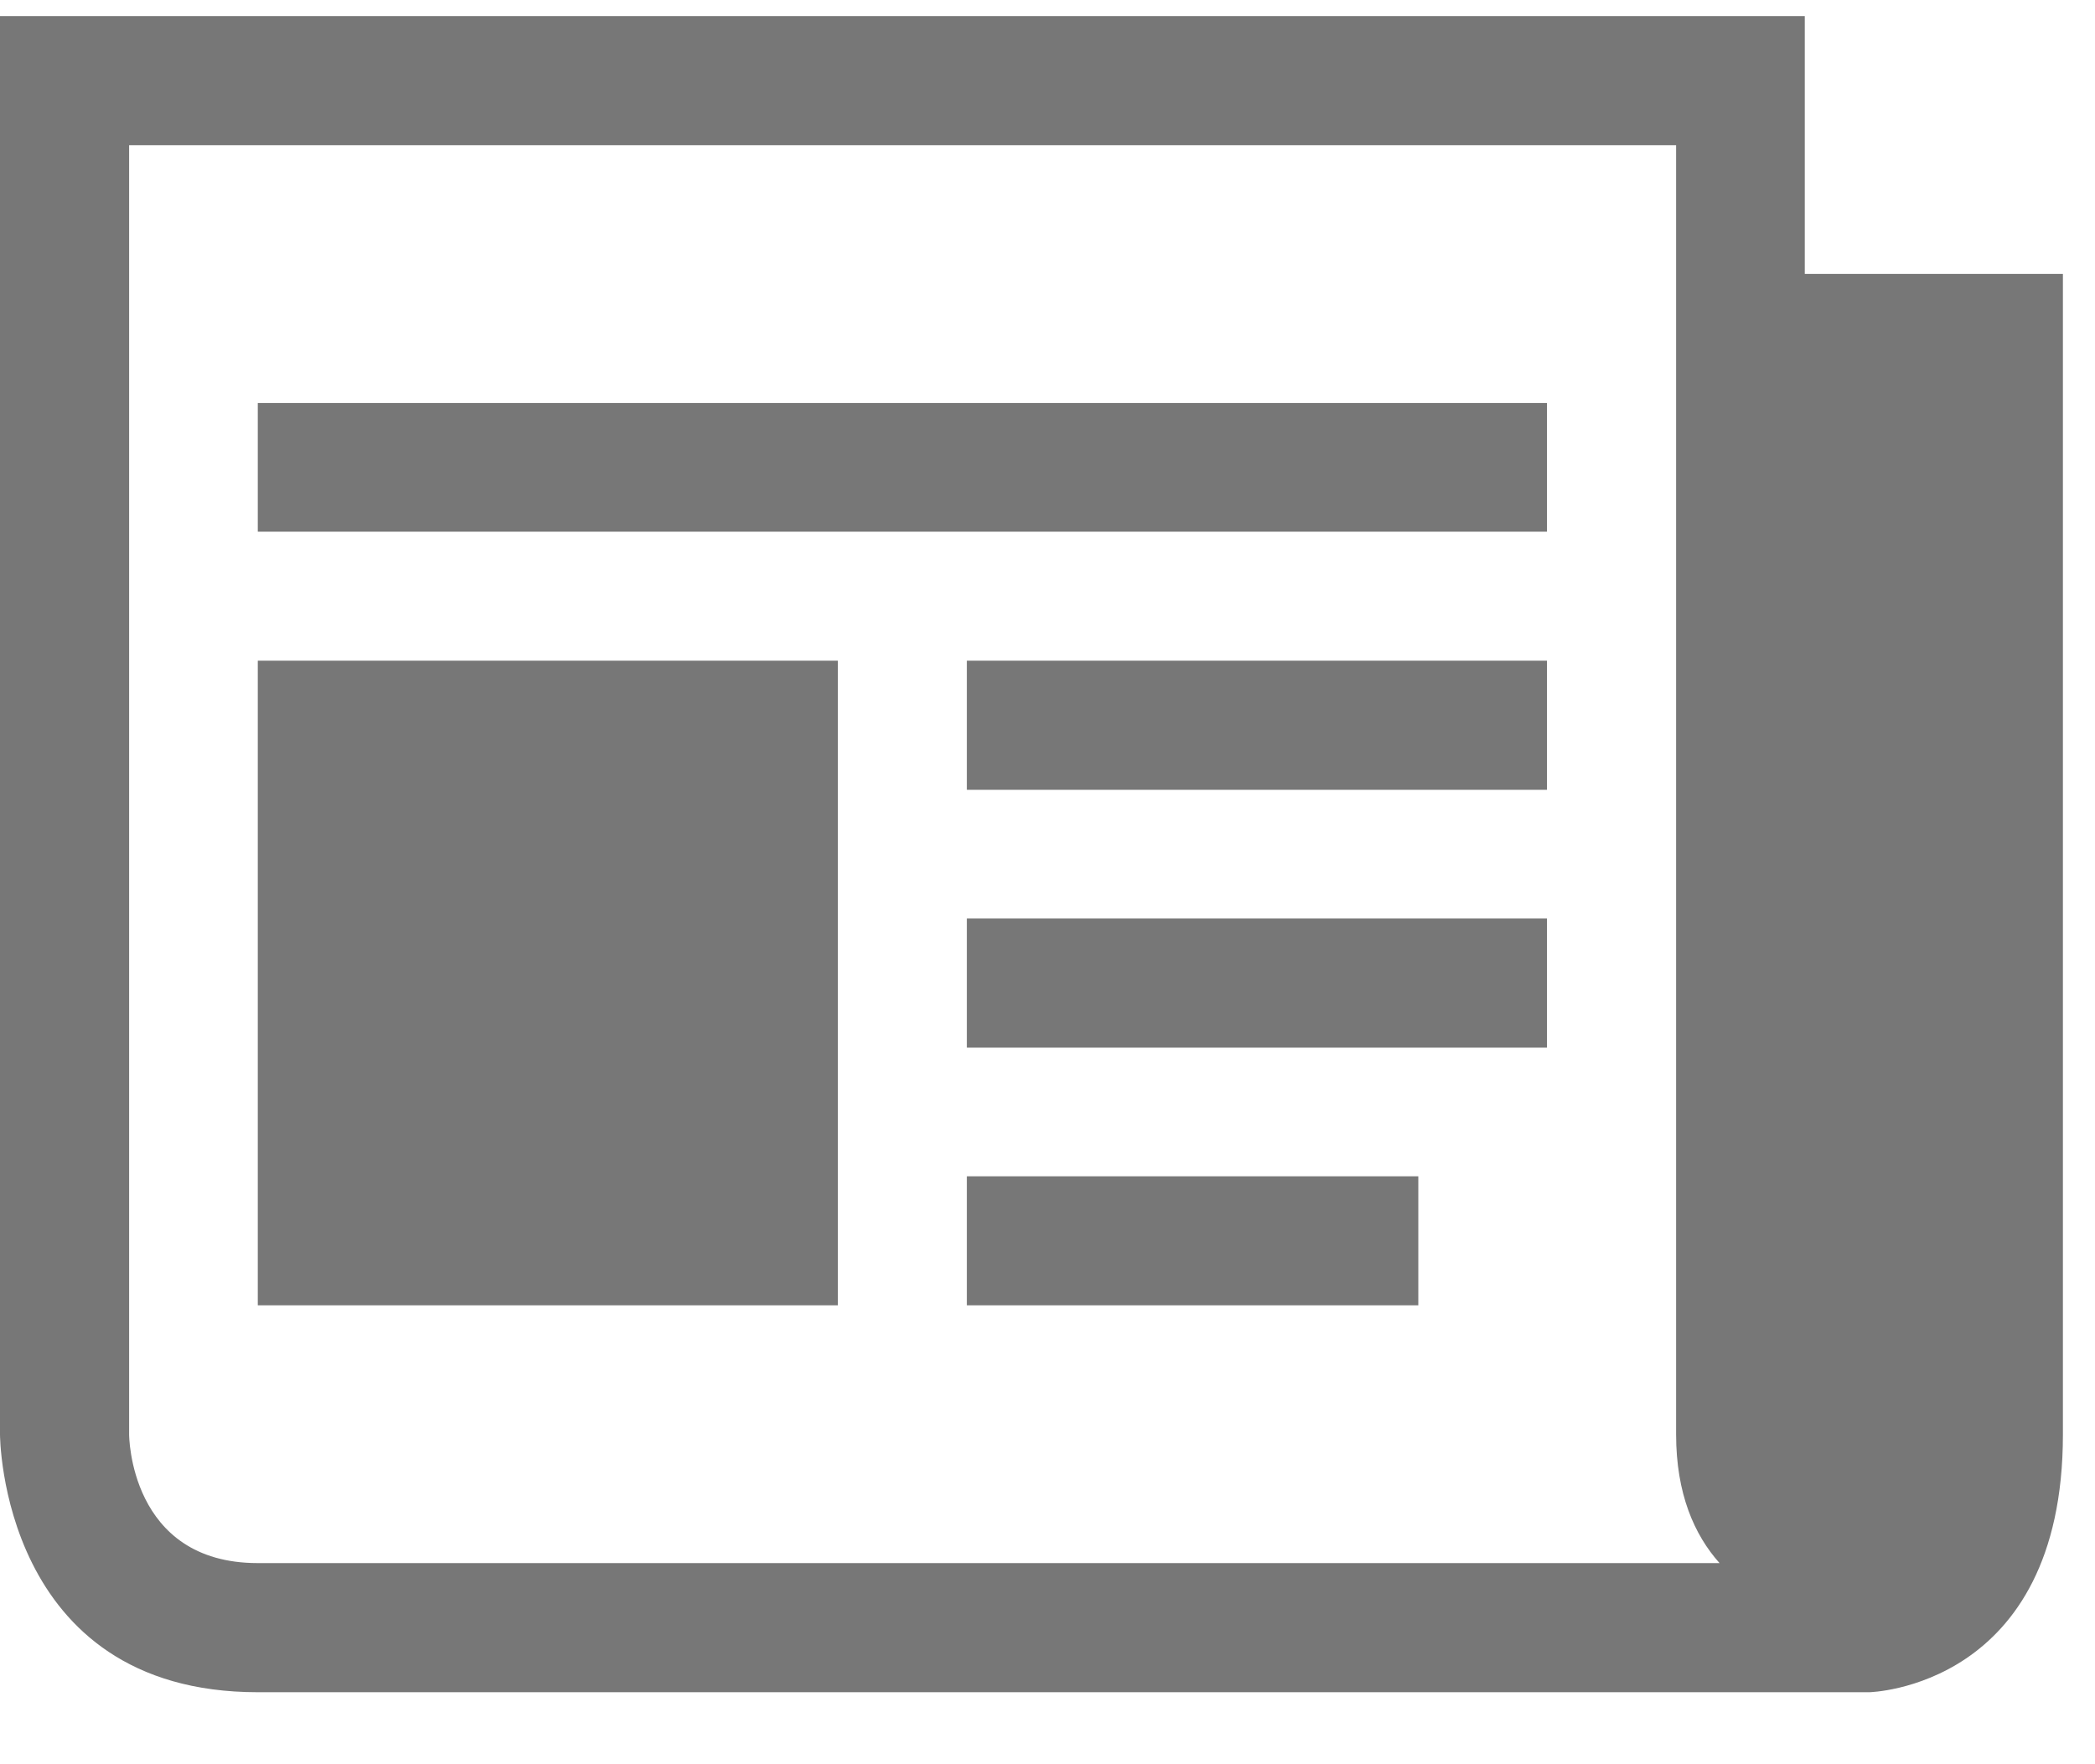 <?xml version="1.0" encoding="UTF-8"?>
<svg width="19px" height="16px" viewBox="0 0 19 16" version="1.1" xmlns="http://www.w3.org/2000/svg" xmlns:xlink="http://www.w3.org/1999/xlink">
    <!-- Generator: Sketch 46.2 (44496) - http://www.bohemiancoding.com/sketch -->
    <title>News</title>
    <desc>Created with Sketch.</desc>
    <defs></defs>
    <g id="Page-1" stroke="none" stroke-width="1" fill="none" fill-rule="evenodd">
        <g id="menu" transform="translate(-446, -299)" fill="#777777">
            <g id="Solutions-Menu" transform="translate(220, 99)">
                <g id="Menu-02" transform="translate(225, 23)">
                    <g id="News" transform="translate(1, 177)">
                        <g id="Group-3">
                            <path d="M16.368,2.484 L16.368,0.146 L0,0.146 L0,13.009 C0,13.009 0,15.347 2.338,15.347 L16.953,15.347 C16.953,15.347 18.709,15.31 18.709,13.009 L18.709,2.484 L16.368,2.484 Z M2.338,14.176 C1.171,14.176 1.171,13.009 1.171,13.009 L1.171,1.317 L15.201,1.317 L15.201,13.009 C15.201,13.546 15.366,13.92 15.595,14.176 L2.338,14.176 Z" id="Fill-1"></path>
                        </g>
                        <polygon id="Fill-4" points="2.338 4.822 14.03 4.822 14.03 3.655 2.338 3.655"></polygon>
                        <polygon id="Fill-5" points="8.769 11.838 12.863 11.838 12.863 10.668 8.769 10.668"></polygon>
                        <polygon id="Fill-6" points="8.769 9.501 14.03 9.501 14.03 8.33 8.769 8.33"></polygon>
                        <polygon id="Fill-7" points="8.769 7.163 14.03 7.163 14.03 5.992 8.769 5.992"></polygon>
                        <polygon id="Fill-8" points="2.338 11.838 7.599 11.838 7.599 5.992 2.338 5.992"></polygon>
                    </g>
                </g>
            </g>
        </g>
    </g>
</svg>